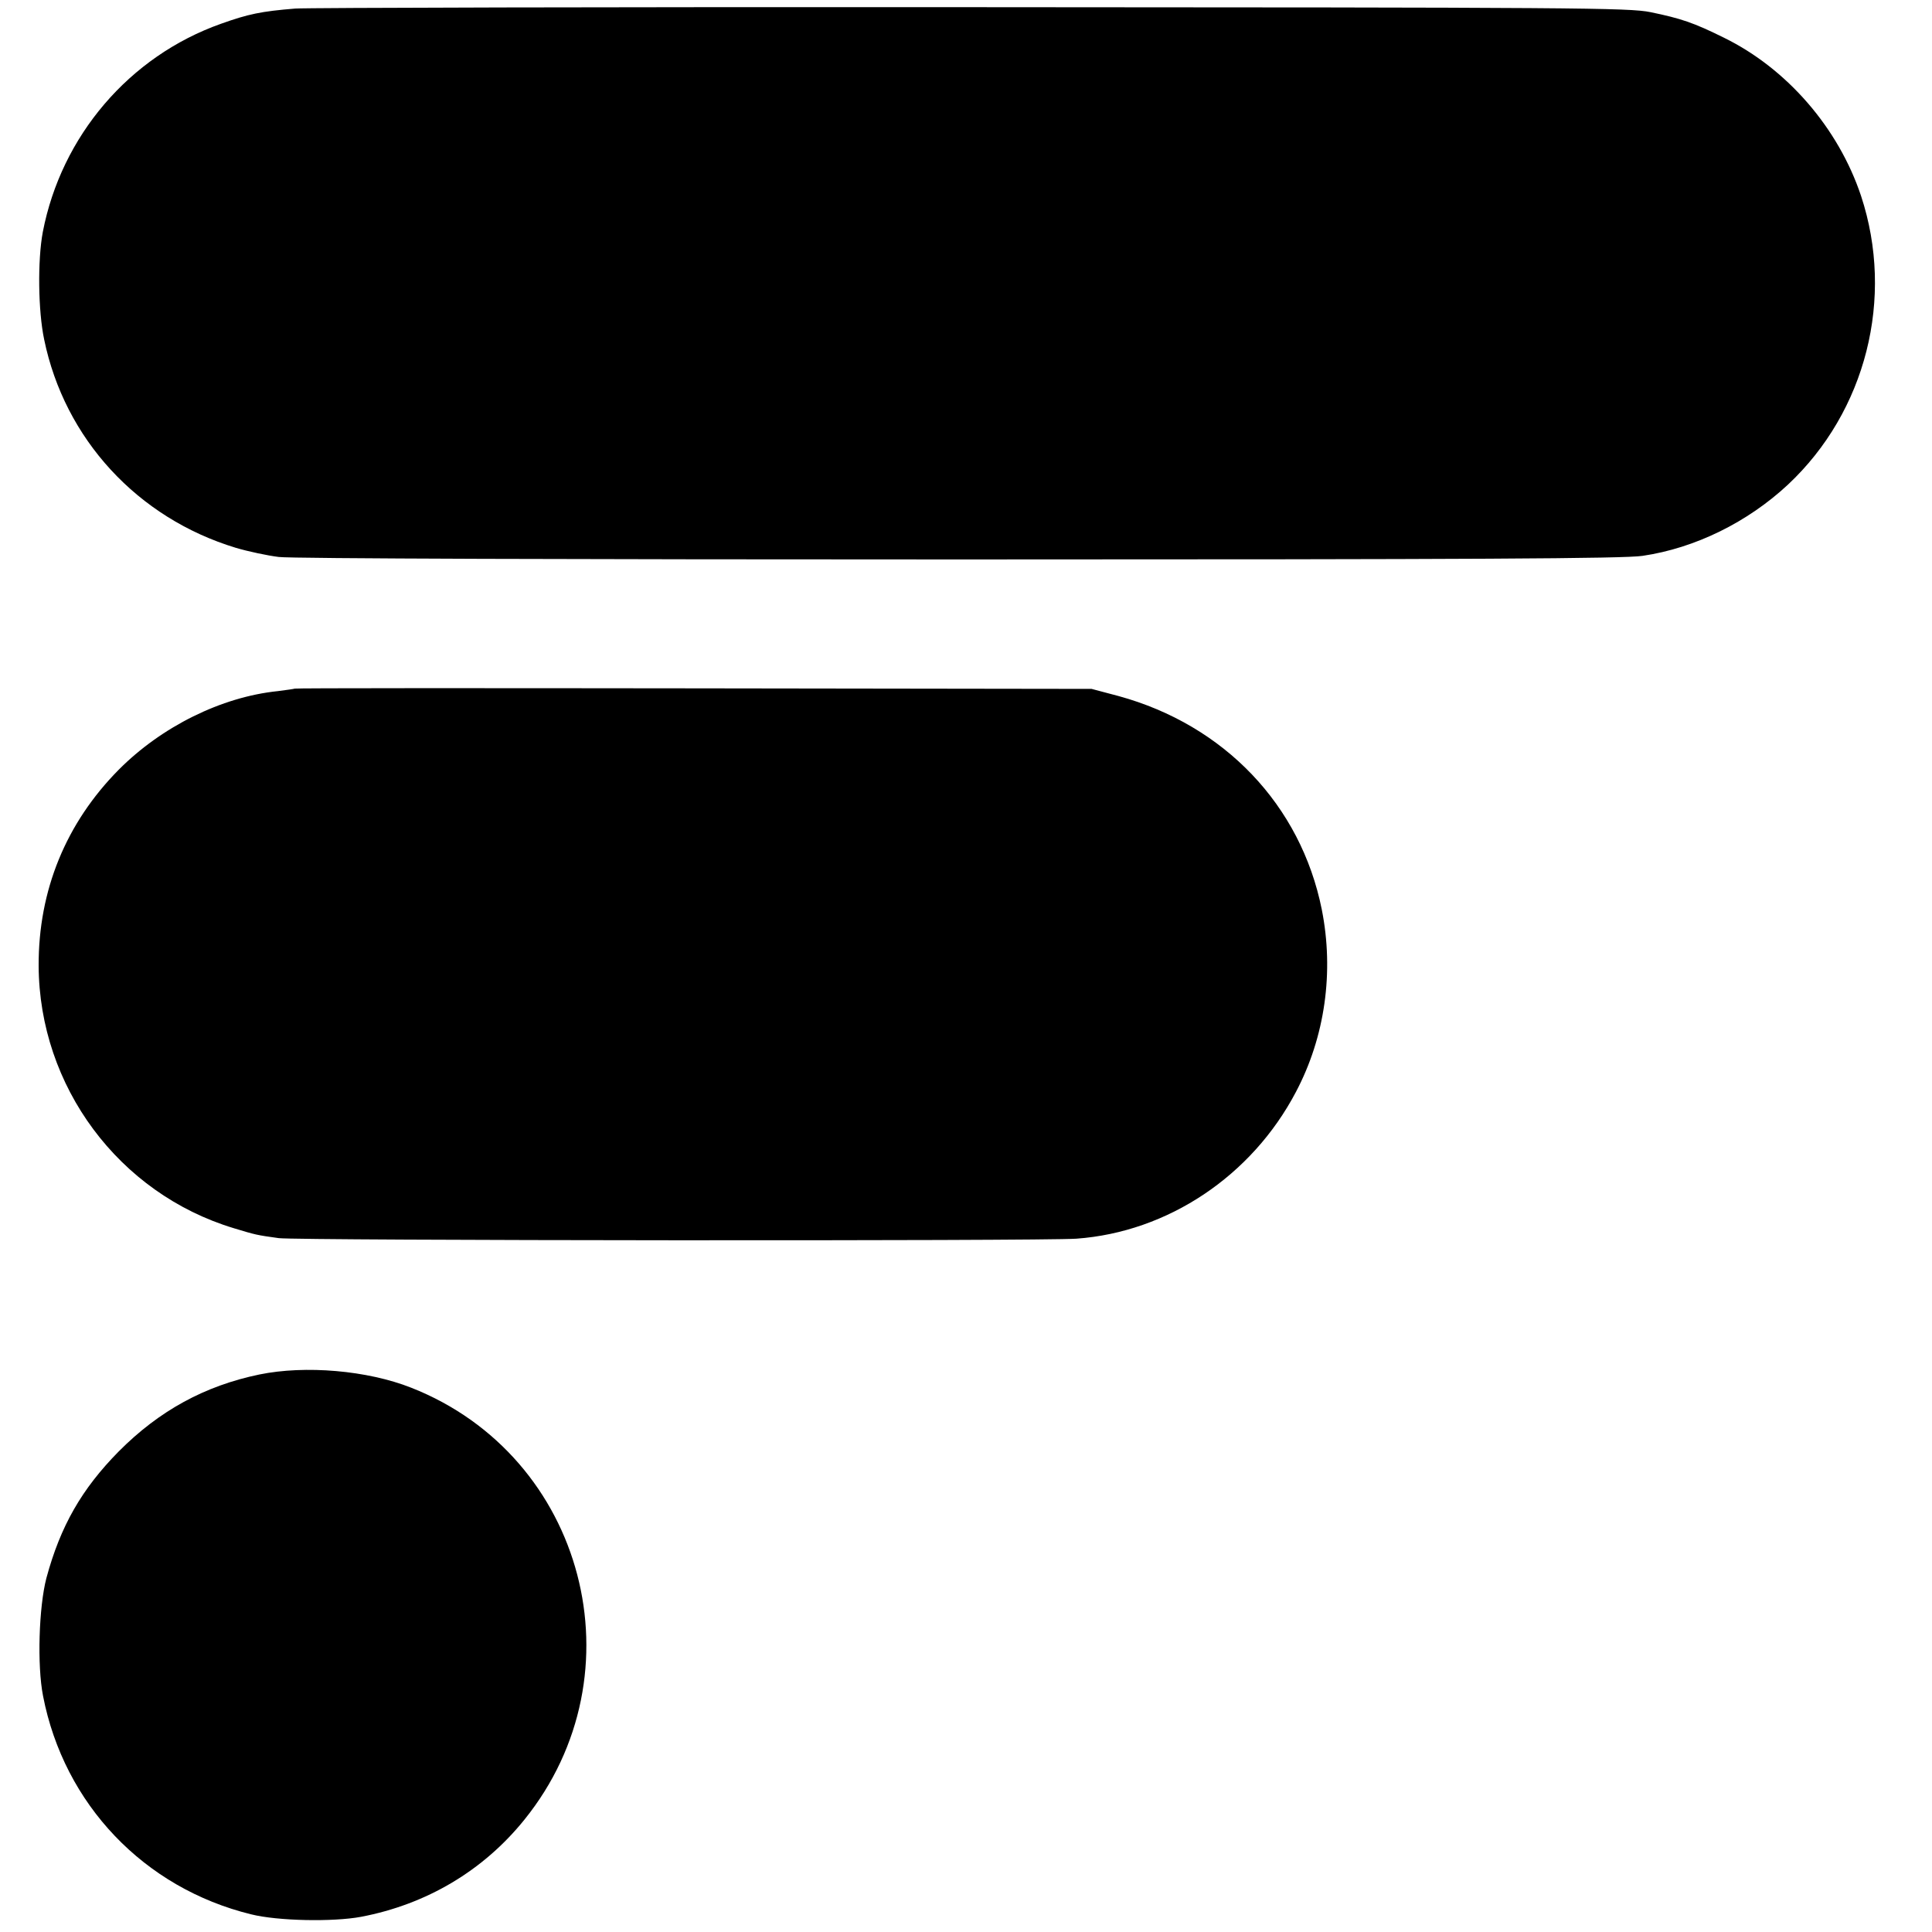 <?xml version="1.0" standalone="no"?>
<!DOCTYPE svg PUBLIC "-//W3C//DTD SVG 20010904//EN"
 "http://www.w3.org/TR/2001/REC-SVG-20010904/DTD/svg10.dtd">
<svg version="1.0" xmlns="http://www.w3.org/2000/svg"
 width="700pt" height="700pt" viewBox="0 0 700 700"
 preserveAspectRatio="xMidYMid meet">
<g transform="translate(0,700) scale(0.1,-0.1)"
fill="#000000" stroke="none">
<path d="M1070 6969 c-124 -10 -171 -20 -269 -55 -333 -118 -579 -407 -646
-755 -19 -102 -17 -285 5 -389 74 -360 338 -647 695 -755 44 -13 114 -28 155
-33 43 -6 1097 -9 2465 -9 1885 0 2408 3 2476 13 191 28 381 122 527 258 283
265 387 676 265 1046 -82 246 -268 461 -496 573 -111 55 -156 70 -267 93 -79
16 -260 17 -2460 18 -1306 1 -2409 -2 -2450 -5z"/>
<path d="M1068 4505 c-2 -1 -29 -5 -61 -9 -205 -21 -422 -129 -577 -285 -191
-193 -291 -437 -290 -710 2 -437 290 -825 707 -951 79 -24 83 -25 163 -36 70
-9 2762 -11 2890 -2 331 24 635 227 795 531 106 200 139 436 94 662 -76 378
-353 668 -736 773 l-98 26 -1442 2 c-793 1 -1443 1 -1445 -1z"/>
<path d="M940 2020 c-198 -41 -363 -131 -510 -279 -134 -136 -211 -270 -262
-459 -27 -104 -34 -315 -12 -427 76 -392 366 -696 754 -791 96 -24 296 -28
398 -9 237 45 443 167 592 352 427 529 220 1317 -410 1565 -159 63 -384 82
-550 48z"/>
</g>
</svg>
